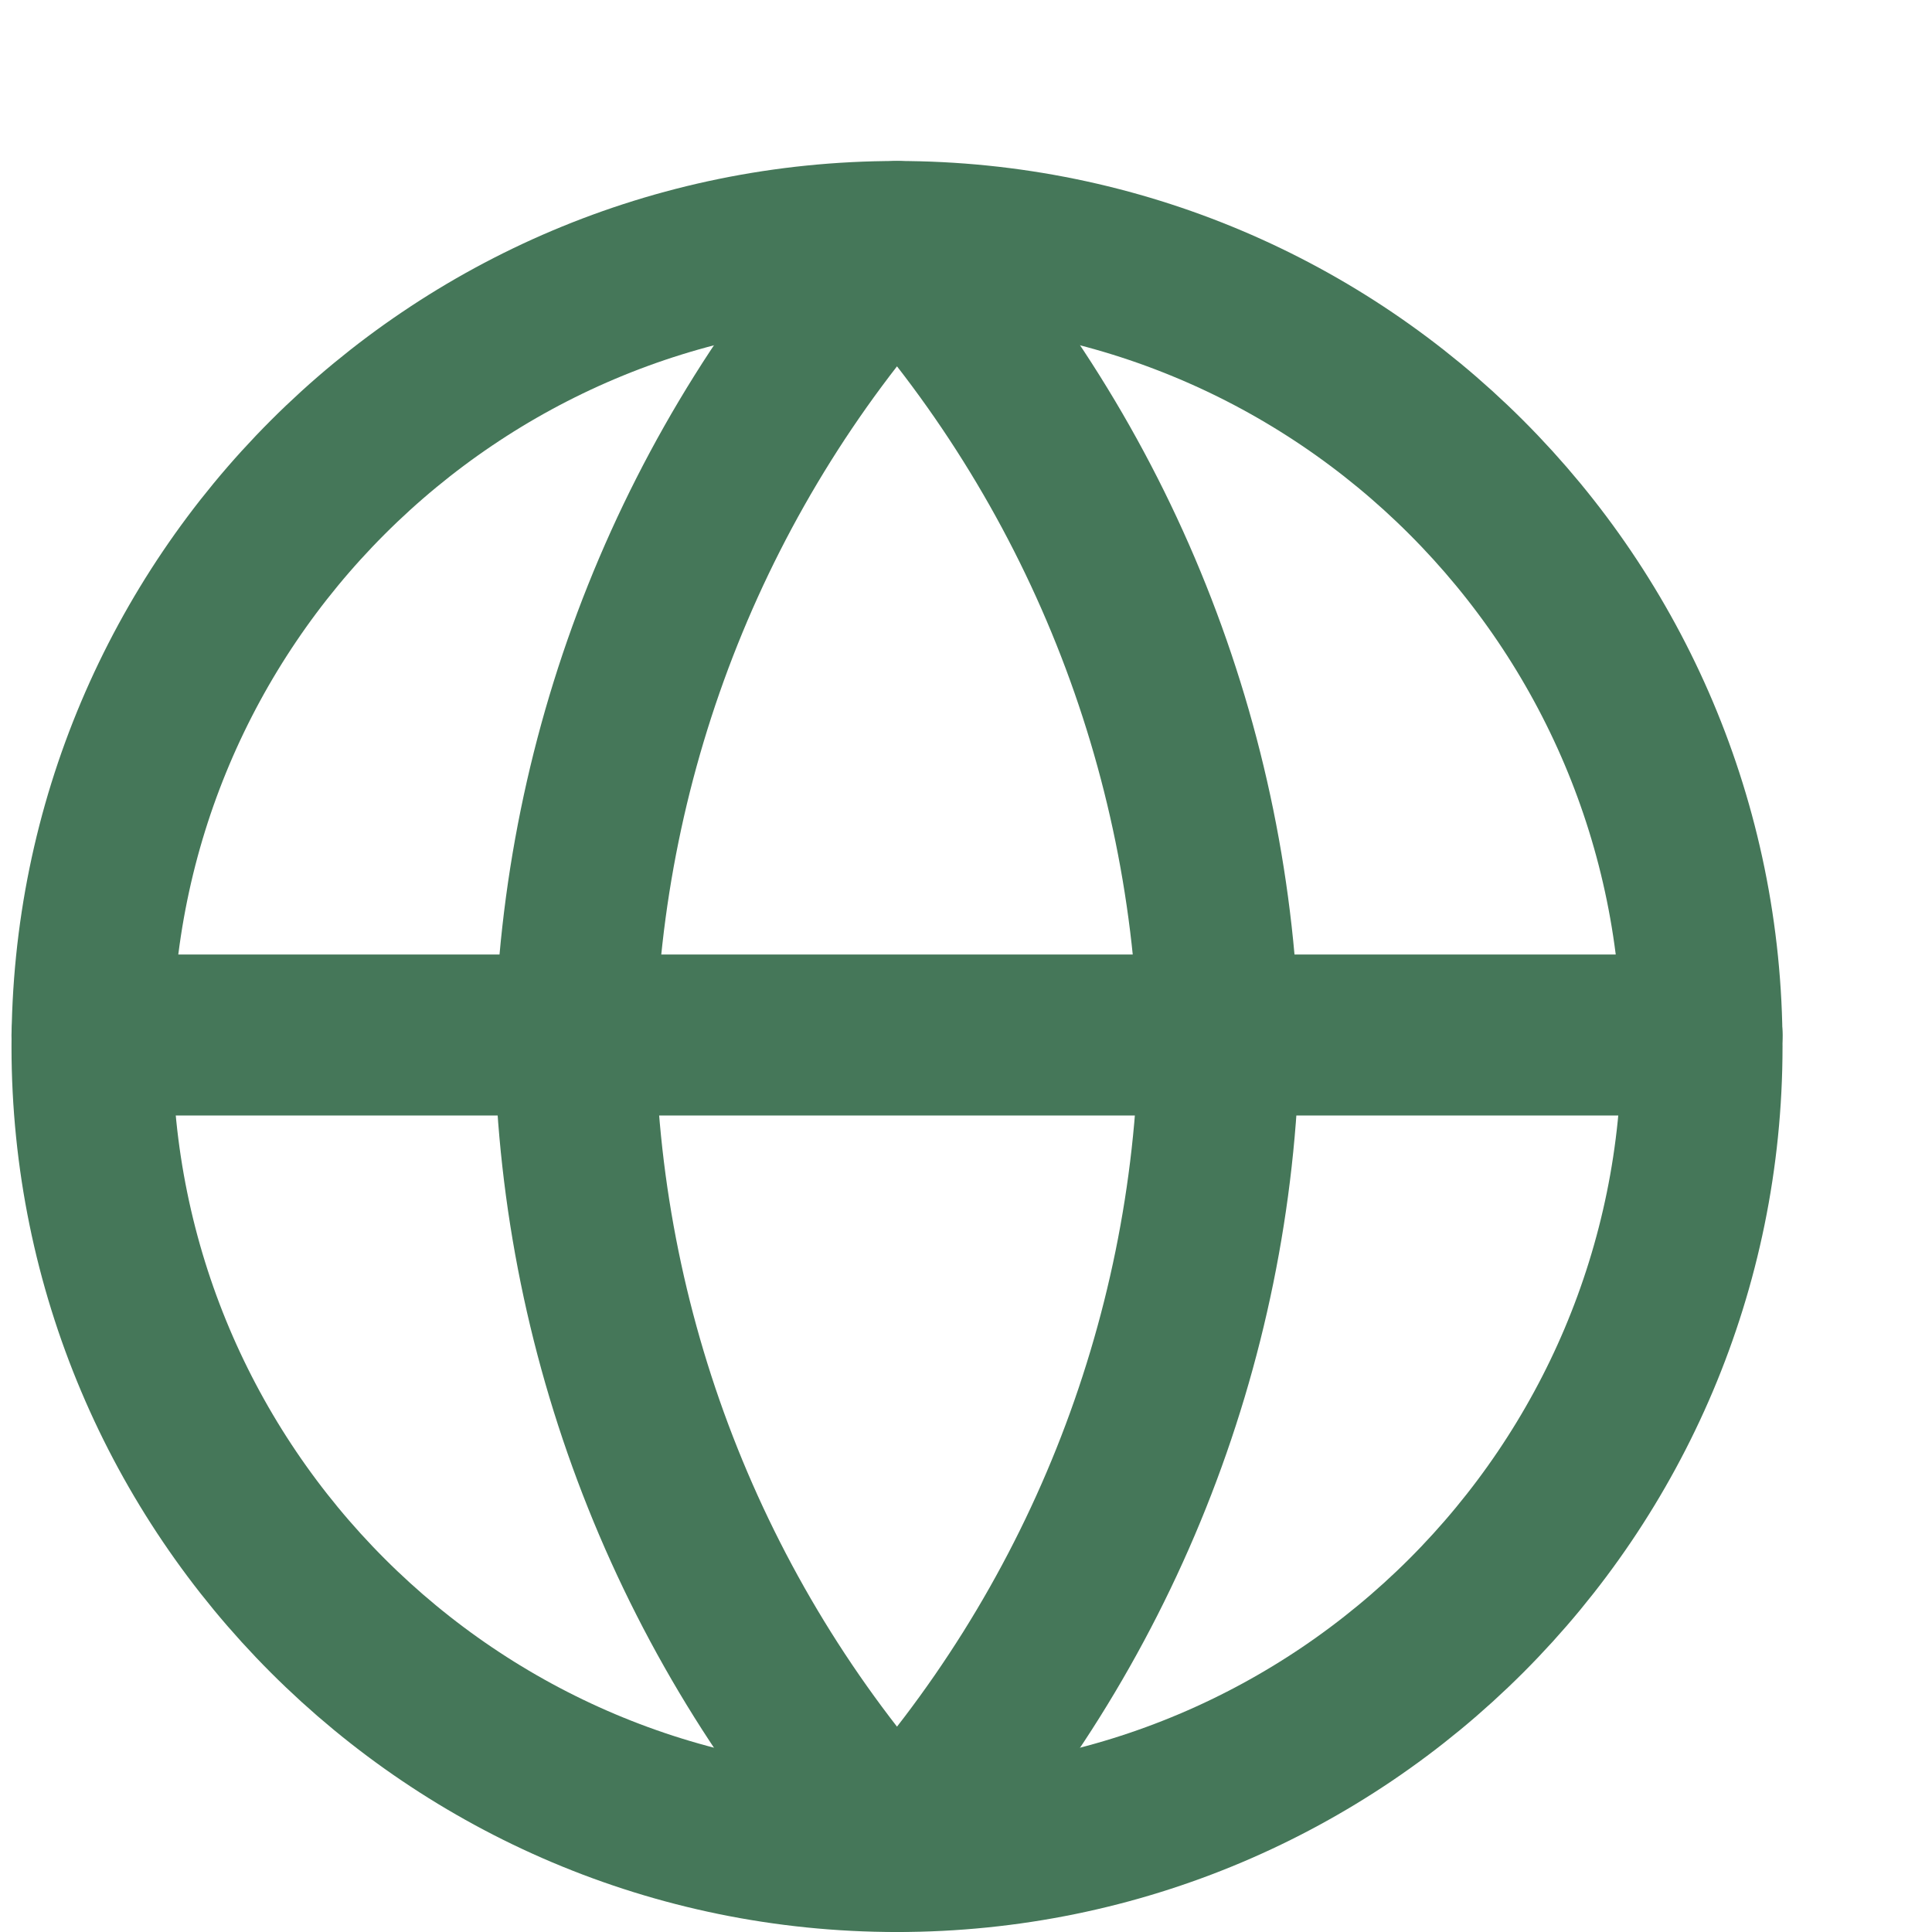<svg width="56" height="56" viewBox="0 0 56 56" fill="none" xmlns="http://www.w3.org/2000/svg">
<path d="M26 53.667C38.887 53.667 49.334 43.22 49.334 30.333C49.334 17.447 38.887 7 26 7C13.114 7 2.667 17.447 2.667 30.333C2.667 43.22 13.114 53.667 26 53.667Z" stroke="#457759" stroke-width="4.667" stroke-linecap="round" stroke-linejoin="round"/>
<path d="M2.667 30H49.334" stroke="#457759" stroke-width="4.667" stroke-linecap="round" stroke-linejoin="round"/>
<path d="M26 7C31.837 13.389 35.153 21.681 35.334 30.333C35.153 38.985 31.837 47.277 26 53.667C20.164 47.277 16.847 38.985 16.667 30.333C16.847 21.681 20.164 13.389 26 7Z" stroke="#457759" stroke-width="4.667" stroke-linecap="round" stroke-linejoin="round"/>
</svg>
